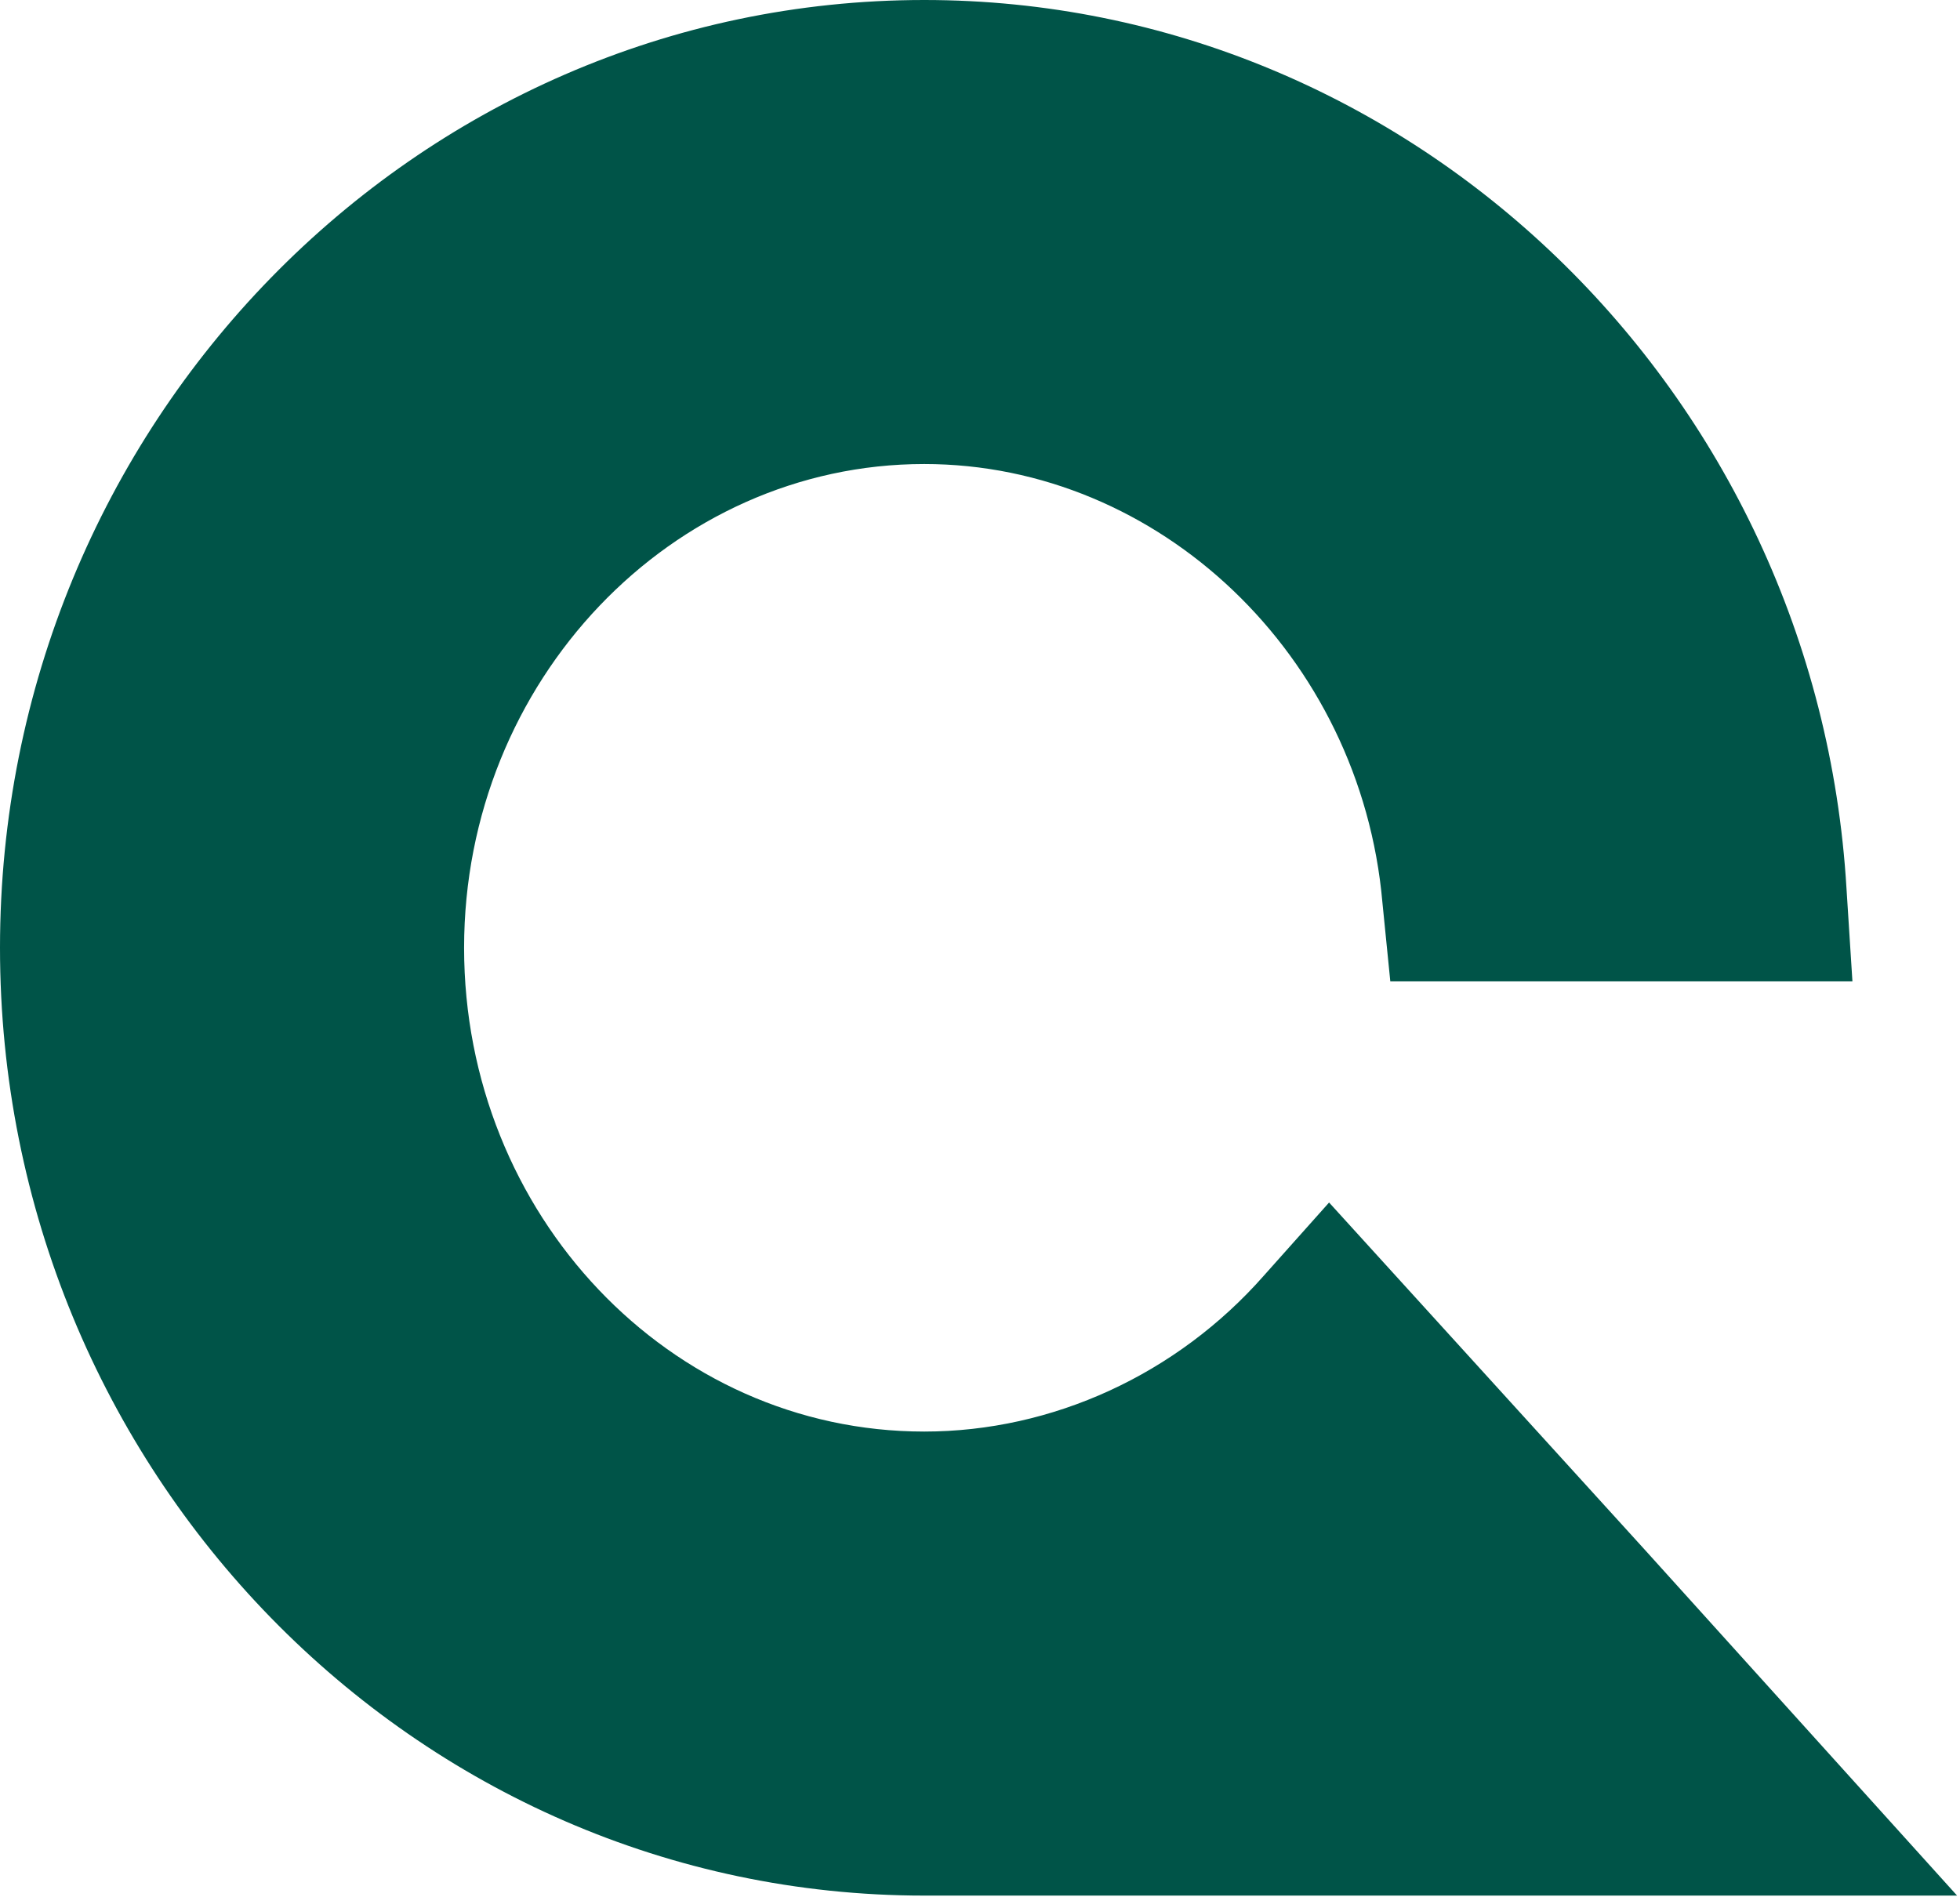 <svg
  width="374"
  height="362"
  viewBox="0 0 374 362"
  fill="none"
  xmlns="http://www.w3.org/2000/svg"
>
  <path
    d="M313.905 295.817L253.611 229.493L241.175 243.436C224.594 262.278 200.854 273.206 176.36 273.206C127.748 273.206 88.557 231.754 88.557 180.881C88.557 130.009 128.124 88.556 176.36 88.556C221.203 88.556 259.64 125.11 263.785 172.214L265.293 187.288H353.473L352.342 169.576C346.689 74.614 269.438 0 176.36 0C79.136 0 0 81.02 0 180.881C0 280.743 79.136 361.763 176.36 361.763H373.445L313.905 295.817Z"
    fill="#005448"
  />
</svg>
